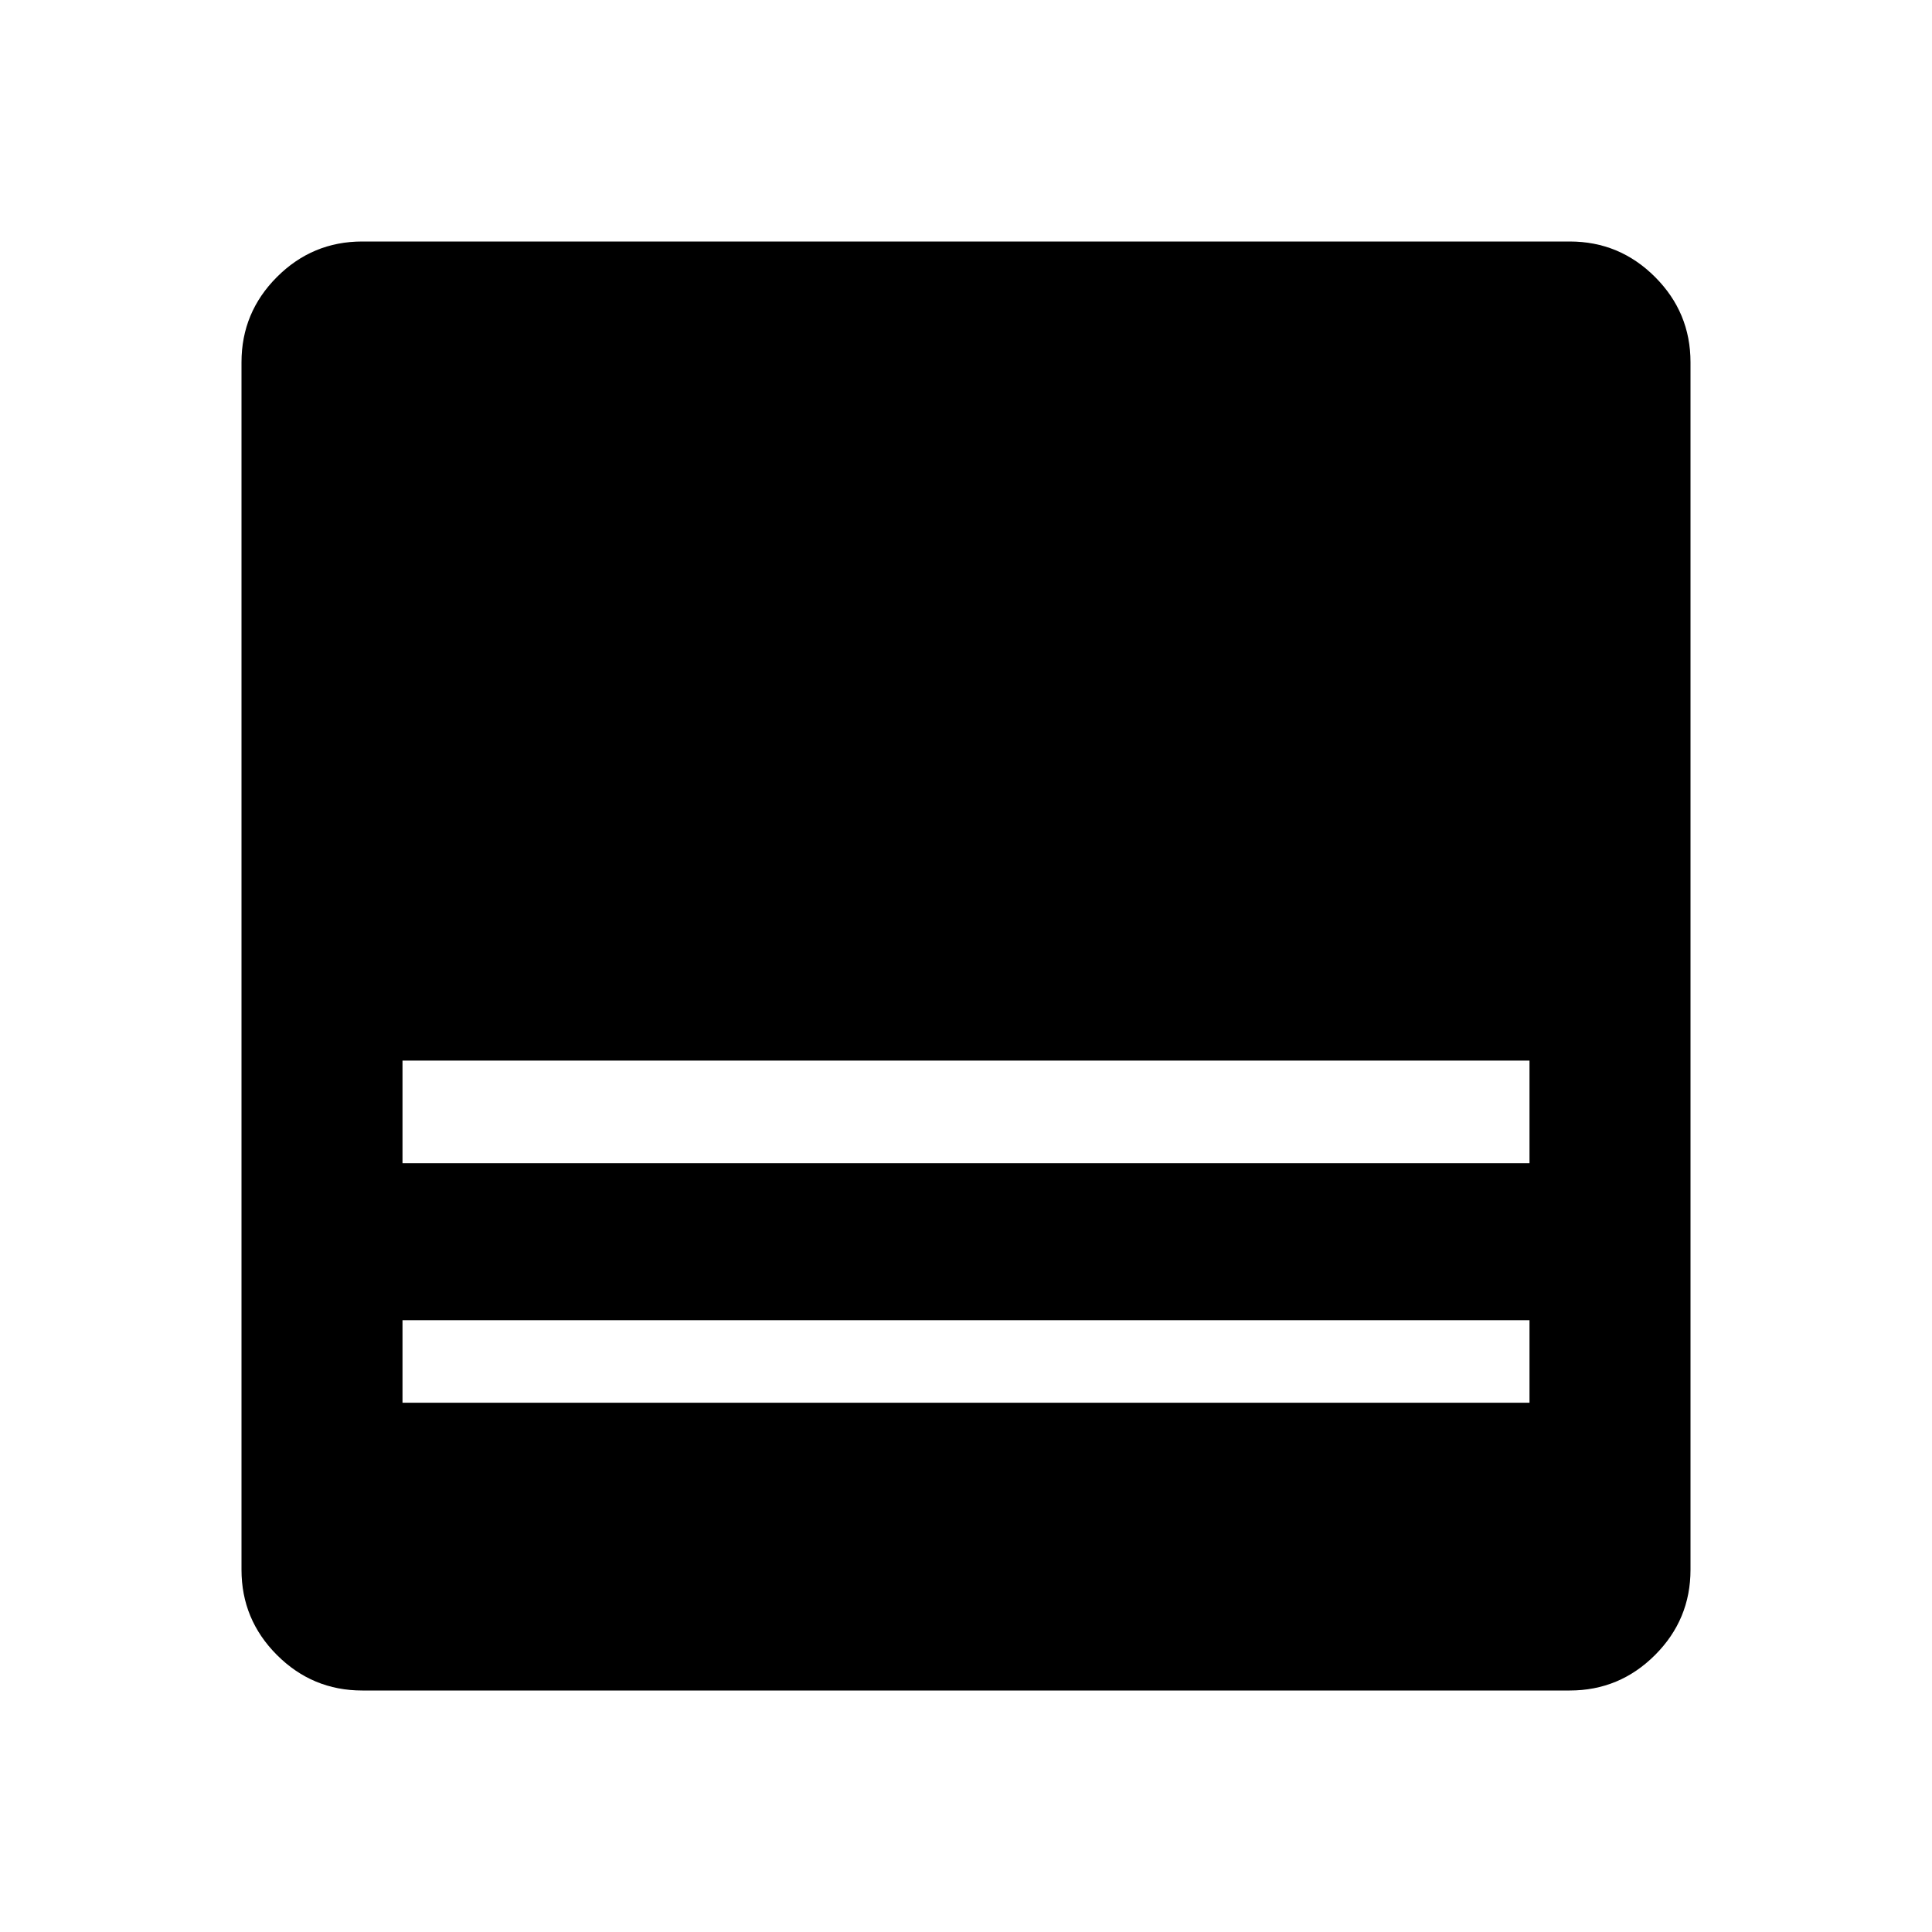<svg xmlns="http://www.w3.org/2000/svg" width="48" height="48" viewBox="0 -960 960 960"><path d="M780-120H180q-24.75 0-42.375-17.625T120-180v-600q0-24.75 17.625-42.375T180-840h600q24.75 0 42.375 17.625T840-780v600q0 24.75-17.625 42.375T780-120ZM200-382h560v-51H200v51Zm0 119h560v-41H200v41Z"/></svg>